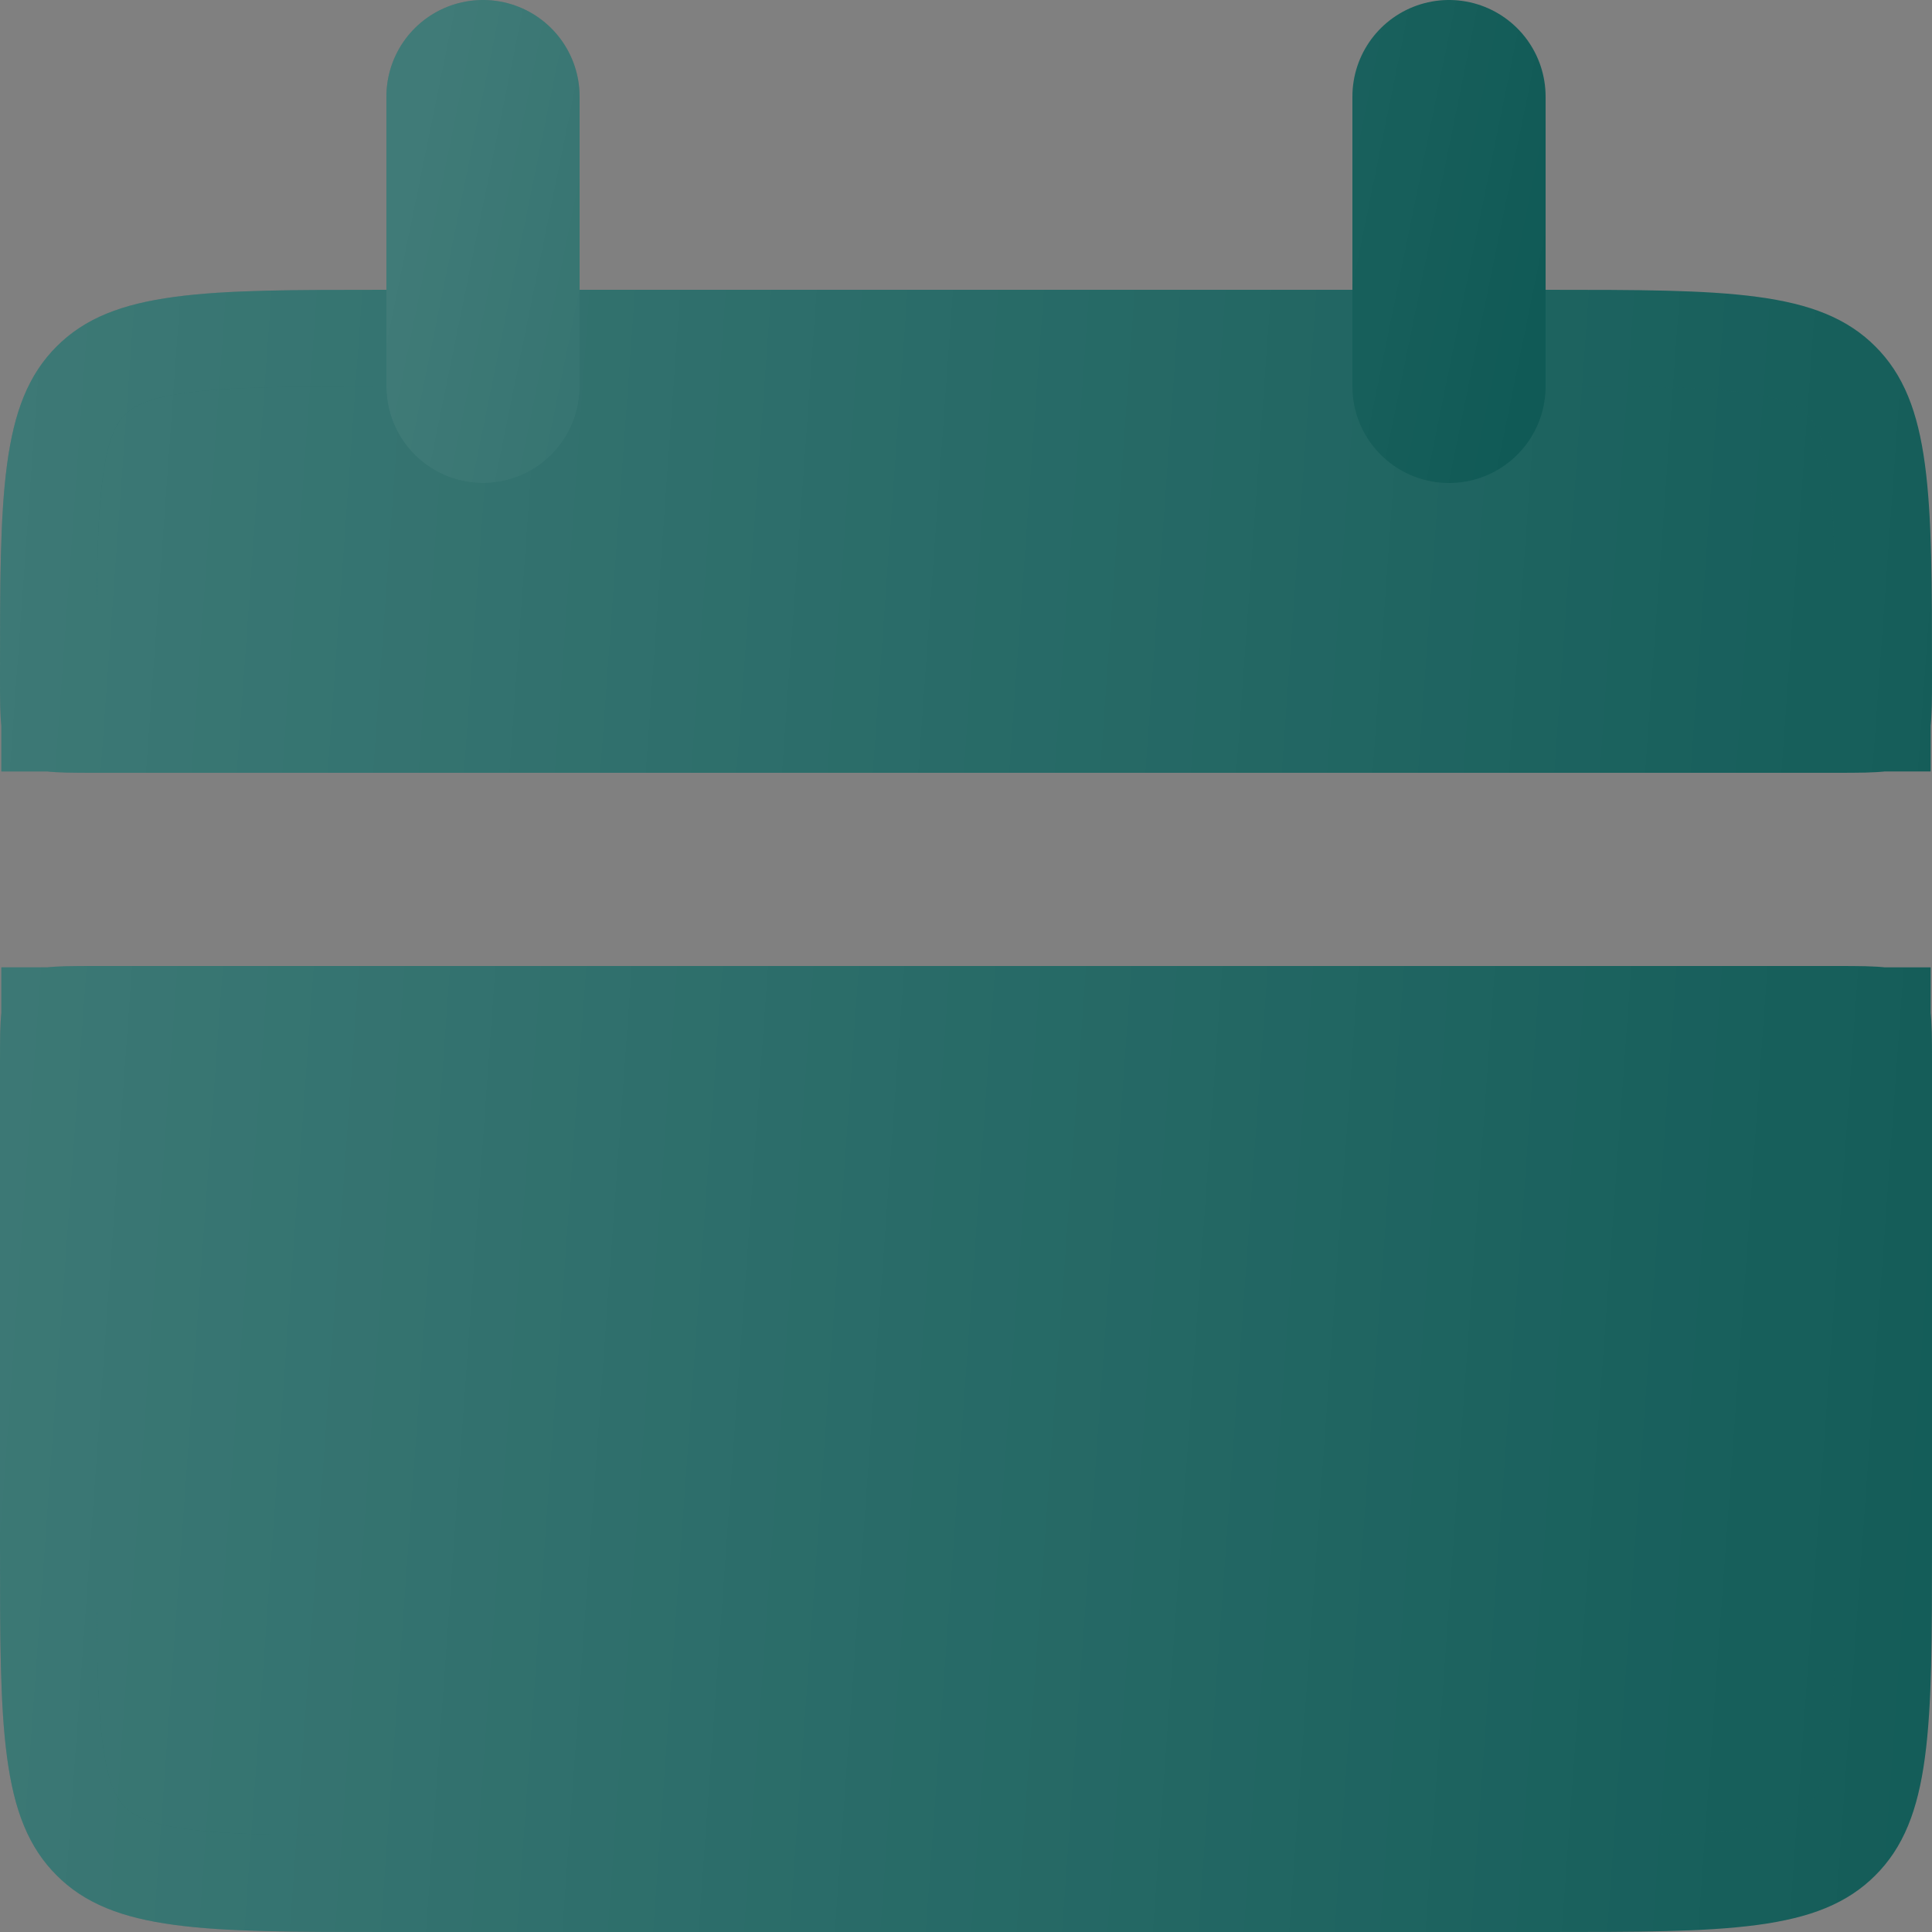 <?xml version="1.0" encoding="UTF-8"?> <svg xmlns="http://www.w3.org/2000/svg" width="20" height="20" viewBox="0 0 20 20" fill="none"><rect x="0" y="0" width="20" height="20" fill="#808080" stroke="none"/><path d="M0.5 7C0.5 6.043 0.501 5.376 0.569 4.872C0.635 4.383 0.755 4.124 0.94 3.94C1.124 3.755 1.383 3.635 1.872 3.569C2.376 3.501 3.043 3.5 4 3.5H16C16.957 3.5 17.624 3.501 18.128 3.569C18.617 3.635 18.876 3.755 19.06 3.94C19.245 4.124 19.365 4.383 19.431 4.872C19.499 5.376 19.5 6.043 19.5 7C19.5 7.25 19.499 7.387 19.486 7.482C19.486 7.483 19.486 7.484 19.486 7.486C19.484 7.486 19.483 7.486 19.482 7.486C19.386 7.499 19.249 7.5 19 7.5H1C0.75 7.5 0.613 7.499 0.518 7.486C0.517 7.486 0.516 7.486 0.514 7.486C0.514 7.484 0.514 7.483 0.514 7.482C0.501 7.386 0.5 7.249 0.5 7ZM0.94 19.06C0.755 18.876 0.635 18.617 0.569 18.128C0.501 17.624 0.5 16.957 0.5 16V11C0.5 10.751 0.501 10.614 0.514 10.518C0.514 10.517 0.514 10.516 0.514 10.514C0.516 10.514 0.517 10.514 0.518 10.514C0.613 10.501 0.75 10.5 1 10.5H19C19.249 10.5 19.386 10.501 19.482 10.514C19.483 10.514 19.484 10.514 19.486 10.514C19.486 10.515 19.486 10.517 19.486 10.518C19.499 10.613 19.5 10.75 19.5 11V16C19.5 16.957 19.499 17.624 19.431 18.128C19.365 18.617 19.245 18.876 19.06 19.06C18.876 19.245 18.617 19.365 18.128 19.431C17.624 19.499 16.957 19.5 16 19.5H4C3.043 19.5 2.376 19.499 1.872 19.431C1.383 19.365 1.124 19.245 0.94 19.06Z" fill="#105A56"></path><path d="M0.5 7C0.5 6.043 0.501 5.376 0.569 4.872C0.635 4.383 0.755 4.124 0.94 3.94C1.124 3.755 1.383 3.635 1.872 3.569C2.376 3.501 3.043 3.5 4 3.5H16C16.957 3.5 17.624 3.501 18.128 3.569C18.617 3.635 18.876 3.755 19.06 3.94C19.245 4.124 19.365 4.383 19.431 4.872C19.499 5.376 19.5 6.043 19.5 7C19.5 7.25 19.499 7.387 19.486 7.482C19.486 7.483 19.486 7.484 19.486 7.486C19.484 7.486 19.483 7.486 19.482 7.486C19.386 7.499 19.249 7.5 19 7.5H1C0.75 7.5 0.613 7.499 0.518 7.486C0.517 7.486 0.516 7.486 0.514 7.486C0.514 7.484 0.514 7.483 0.514 7.482C0.501 7.386 0.5 7.249 0.5 7ZM0.94 19.06C0.755 18.876 0.635 18.617 0.569 18.128C0.501 17.624 0.5 16.957 0.5 16V11C0.5 10.751 0.501 10.614 0.514 10.518C0.514 10.517 0.514 10.516 0.514 10.514C0.516 10.514 0.517 10.514 0.518 10.514C0.613 10.501 0.75 10.5 1 10.5H19C19.249 10.5 19.386 10.501 19.482 10.514C19.483 10.514 19.484 10.514 19.486 10.514C19.486 10.515 19.486 10.517 19.486 10.518C19.499 10.613 19.5 10.75 19.5 11V16C19.5 16.957 19.499 17.624 19.431 18.128C19.365 18.617 19.245 18.876 19.06 19.06C18.876 19.245 18.617 19.365 18.128 19.431C17.624 19.499 16.957 19.5 16 19.5H4C3.043 19.5 2.376 19.499 1.872 19.431C1.383 19.365 1.124 19.245 0.94 19.06Z" fill="url(#paint0_linear_2742_436)" fill-opacity="0.2"></path><path d="M0.5 7C0.5 6.043 0.501 5.376 0.569 4.872C0.635 4.383 0.755 4.124 0.94 3.94C1.124 3.755 1.383 3.635 1.872 3.569C2.376 3.501 3.043 3.5 4 3.5H16C16.957 3.5 17.624 3.501 18.128 3.569C18.617 3.635 18.876 3.755 19.06 3.94C19.245 4.124 19.365 4.383 19.431 4.872C19.499 5.376 19.5 6.043 19.5 7C19.5 7.25 19.499 7.387 19.486 7.482C19.486 7.483 19.486 7.484 19.486 7.486C19.484 7.486 19.483 7.486 19.482 7.486C19.386 7.499 19.249 7.5 19 7.5H1C0.75 7.5 0.613 7.499 0.518 7.486C0.517 7.486 0.516 7.486 0.514 7.486C0.514 7.484 0.514 7.483 0.514 7.482C0.501 7.386 0.5 7.249 0.5 7ZM0.94 19.06C0.755 18.876 0.635 18.617 0.569 18.128C0.501 17.624 0.5 16.957 0.5 16V11C0.5 10.751 0.501 10.614 0.514 10.518C0.514 10.517 0.514 10.516 0.514 10.514C0.516 10.514 0.517 10.514 0.518 10.514C0.613 10.501 0.75 10.5 1 10.5H19C19.249 10.5 19.386 10.501 19.482 10.514C19.483 10.514 19.484 10.514 19.486 10.514C19.486 10.515 19.486 10.517 19.486 10.518C19.499 10.613 19.5 10.75 19.5 11V16C19.5 16.957 19.499 17.624 19.431 18.128C19.365 18.617 19.245 18.876 19.06 19.06C18.876 19.245 18.617 19.365 18.128 19.431C17.624 19.499 16.957 19.5 16 19.5H4C3.043 19.5 2.376 19.499 1.872 19.431C1.383 19.365 1.124 19.245 0.94 19.06Z" stroke="#105A56"></path><path d="M0.5 7C0.5 6.043 0.501 5.376 0.569 4.872C0.635 4.383 0.755 4.124 0.94 3.94C1.124 3.755 1.383 3.635 1.872 3.569C2.376 3.501 3.043 3.5 4 3.5H16C16.957 3.5 17.624 3.501 18.128 3.569C18.617 3.635 18.876 3.755 19.06 3.94C19.245 4.124 19.365 4.383 19.431 4.872C19.499 5.376 19.5 6.043 19.5 7C19.5 7.25 19.499 7.387 19.486 7.482C19.486 7.483 19.486 7.484 19.486 7.486C19.484 7.486 19.483 7.486 19.482 7.486C19.386 7.499 19.249 7.5 19 7.5H1C0.75 7.5 0.613 7.499 0.518 7.486C0.517 7.486 0.516 7.486 0.514 7.486C0.514 7.484 0.514 7.483 0.514 7.482C0.501 7.386 0.5 7.249 0.5 7ZM0.94 19.06C0.755 18.876 0.635 18.617 0.569 18.128C0.501 17.624 0.5 16.957 0.5 16V11C0.5 10.751 0.501 10.614 0.514 10.518C0.514 10.517 0.514 10.516 0.514 10.514C0.516 10.514 0.517 10.514 0.518 10.514C0.613 10.501 0.75 10.5 1 10.5H19C19.249 10.5 19.386 10.501 19.482 10.514C19.483 10.514 19.484 10.514 19.486 10.514C19.486 10.515 19.486 10.517 19.486 10.518C19.499 10.613 19.5 10.75 19.5 11V16C19.5 16.957 19.499 17.624 19.431 18.128C19.365 18.617 19.245 18.876 19.06 19.06C18.876 19.245 18.617 19.365 18.128 19.431C17.624 19.499 16.957 19.5 16 19.5H4C3.043 19.5 2.376 19.499 1.872 19.431C1.383 19.365 1.124 19.245 0.94 19.06Z" stroke="url(#paint1_linear_2742_436)" stroke-opacity="0.2"></path><path d="M5 1V4V1ZM15 1V4V1Z" fill="#105A56"></path><path d="M5 1V4V1ZM15 1V4V1Z" fill="url(#paint2_linear_2742_436)" fill-opacity="0.2"></path><path d="M5 1V4M15 1V4" stroke="#105A56" stroke-width="2" stroke-linecap="round"></path><path d="M5 1V4M15 1V4" stroke="url(#paint3_linear_2742_436)" stroke-opacity="0.2" stroke-width="2" stroke-linecap="round"></path><defs><linearGradient id="paint0_linear_2742_436" x1="-0.509" y1="-6.329" x2="23.339" y2="-4.613" gradientUnits="userSpaceOnUse"><stop stop-color="white"></stop><stop offset="1" stop-color="white" stop-opacity="0"></stop></linearGradient><linearGradient id="paint1_linear_2742_436" x1="-0.509" y1="-6.329" x2="23.339" y2="-4.613" gradientUnits="userSpaceOnUse"><stop stop-color="white"></stop><stop offset="1" stop-color="white" stop-opacity="0"></stop></linearGradient><linearGradient id="paint2_linear_2742_436" x1="4.745" y1="-0.646" x2="16.253" y2="1.7" gradientUnits="userSpaceOnUse"><stop stop-color="white"></stop><stop offset="1" stop-color="white" stop-opacity="0"></stop></linearGradient><linearGradient id="paint3_linear_2742_436" x1="4.745" y1="-0.646" x2="16.253" y2="1.7" gradientUnits="userSpaceOnUse"><stop stop-color="white"></stop><stop offset="1" stop-color="white" stop-opacity="0"></stop></linearGradient></defs></svg> 